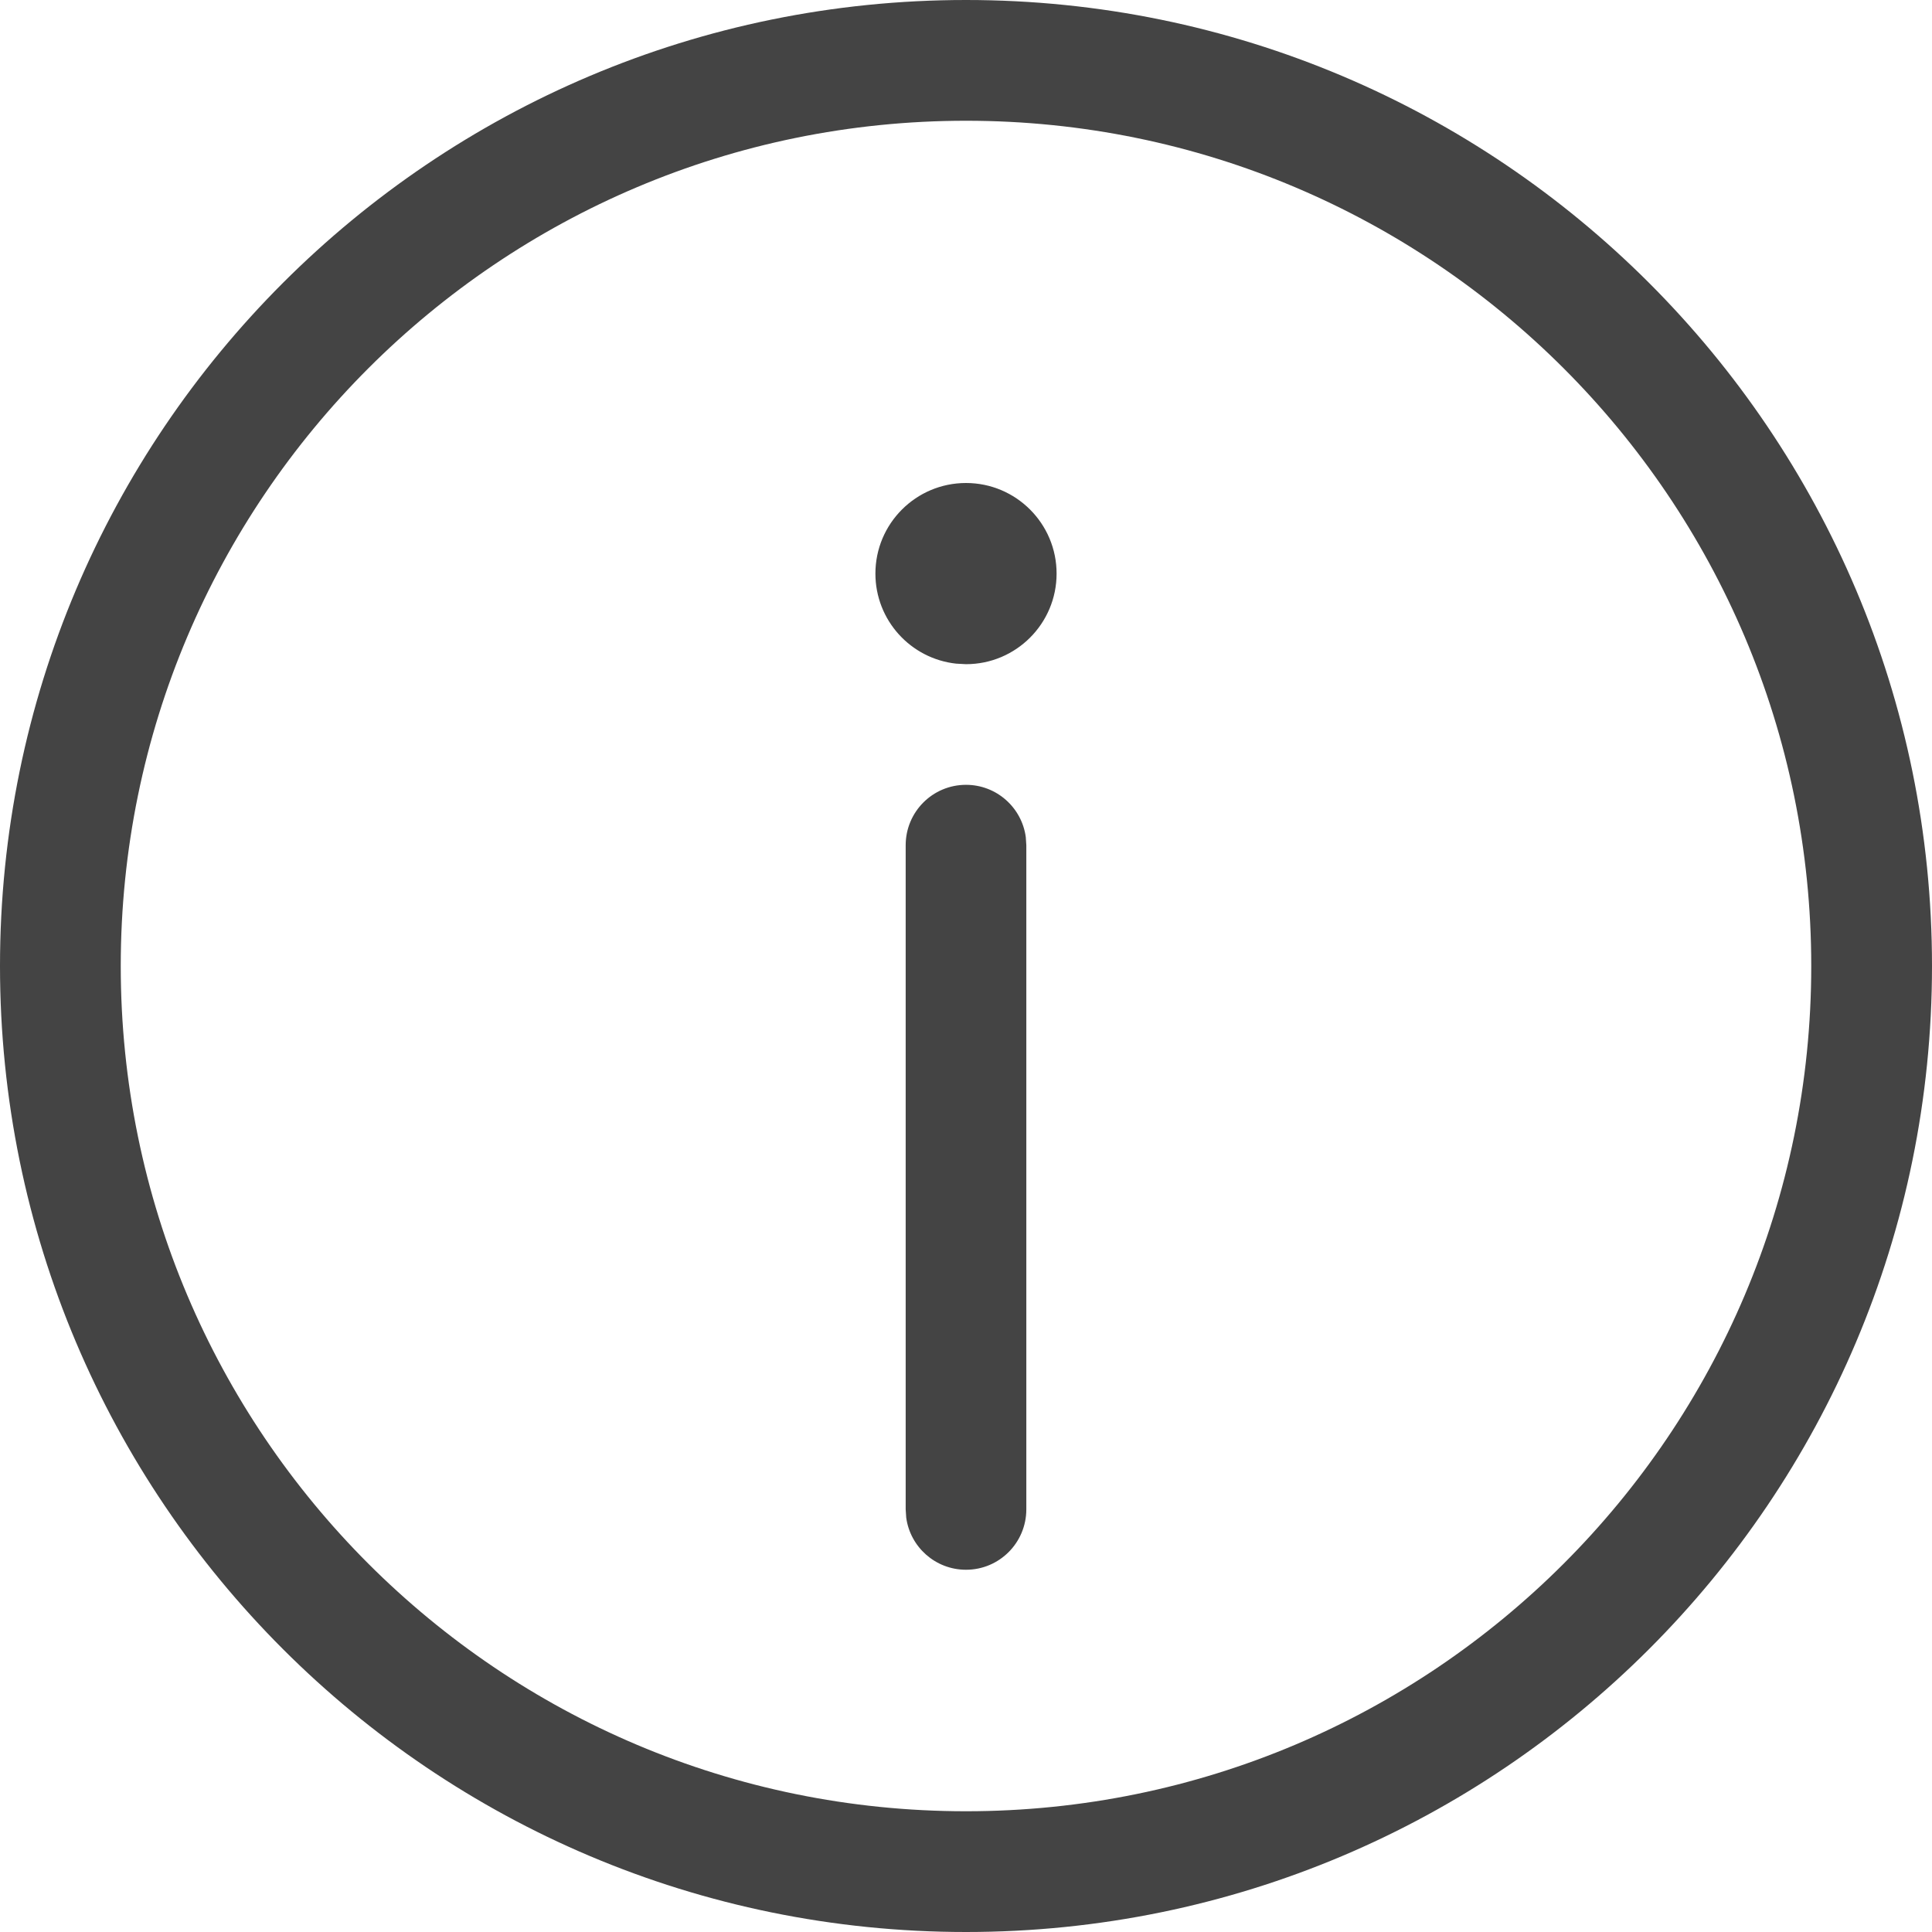 <?xml version="1.0" encoding="UTF-8"?>
<svg width="18px" height="18px" viewBox="0 0 18 18" version="1.1" xmlns="http://www.w3.org/2000/svg" xmlns:xlink="http://www.w3.org/1999/xlink">
    <title>EF26595D-10A5-4025-8416-1E60B357861F</title>
    <defs>
        <path d="M9,11.812 L9.092,11.817 C9.515,11.863 9.844,12.221 9.844,12.656 C9.844,13.122 9.466,13.5 9,13.5 C8.534,13.5 8.156,13.122 8.156,12.656 C8.156,12.19 8.534,11.812 9,11.812 Z M9,0 C13.971,0 18,4.029 18,9 C18,13.971 13.971,18 9,18 C4.029,18 0,13.971 0,9 C0,4.029 4.029,0 9,0 Z M9,1.125 C4.651,1.125 1.125,4.651 1.125,9 C1.125,13.349 4.651,16.875 9,16.875 C13.349,16.875 16.875,13.349 16.875,9 C16.875,4.651 13.349,1.125 9,1.125 Z M9,3.375 C9.285,3.375 9.52,3.587 9.557,3.861 L9.562,3.938 L9.562,10.125 C9.562,10.436 9.311,10.688 9,10.688 C8.715,10.688 8.48,10.476 8.443,10.201 L8.438,10.125 L8.438,3.938 C8.438,3.627 8.689,3.375 9,3.375 Z" id="path-1"></path>
    </defs>
    <g id="Desktop" stroke="none" stroke-width="1" fill="none" fill-rule="evenodd">
        <g id="DESKTOP-|-MAR-DES---Deals-Header" transform="translate(-1313, -325)">
            <g id="Group-3" transform="translate(1007, 314)">
                <g id="//-Redaktion" transform="translate(91, 4)">
                    <g id="Group-7" transform="translate(8, 4)">
                        <g id="alert-circle" transform="translate(216, 12) rotate(-180) translate(-216, -12) translate(207, 3)">
                            <mask id="mask-2" fill="white">
                                <use xlink:href="#path-1"></use>
                            </mask>
                            <use id="Icon-Attention" fill="#444444" fill-rule="nonzero" xlink:href="#path-1"></use>
                        </g>
                    </g>
                </g>
            </g>
        </g>
    </g>
</svg>